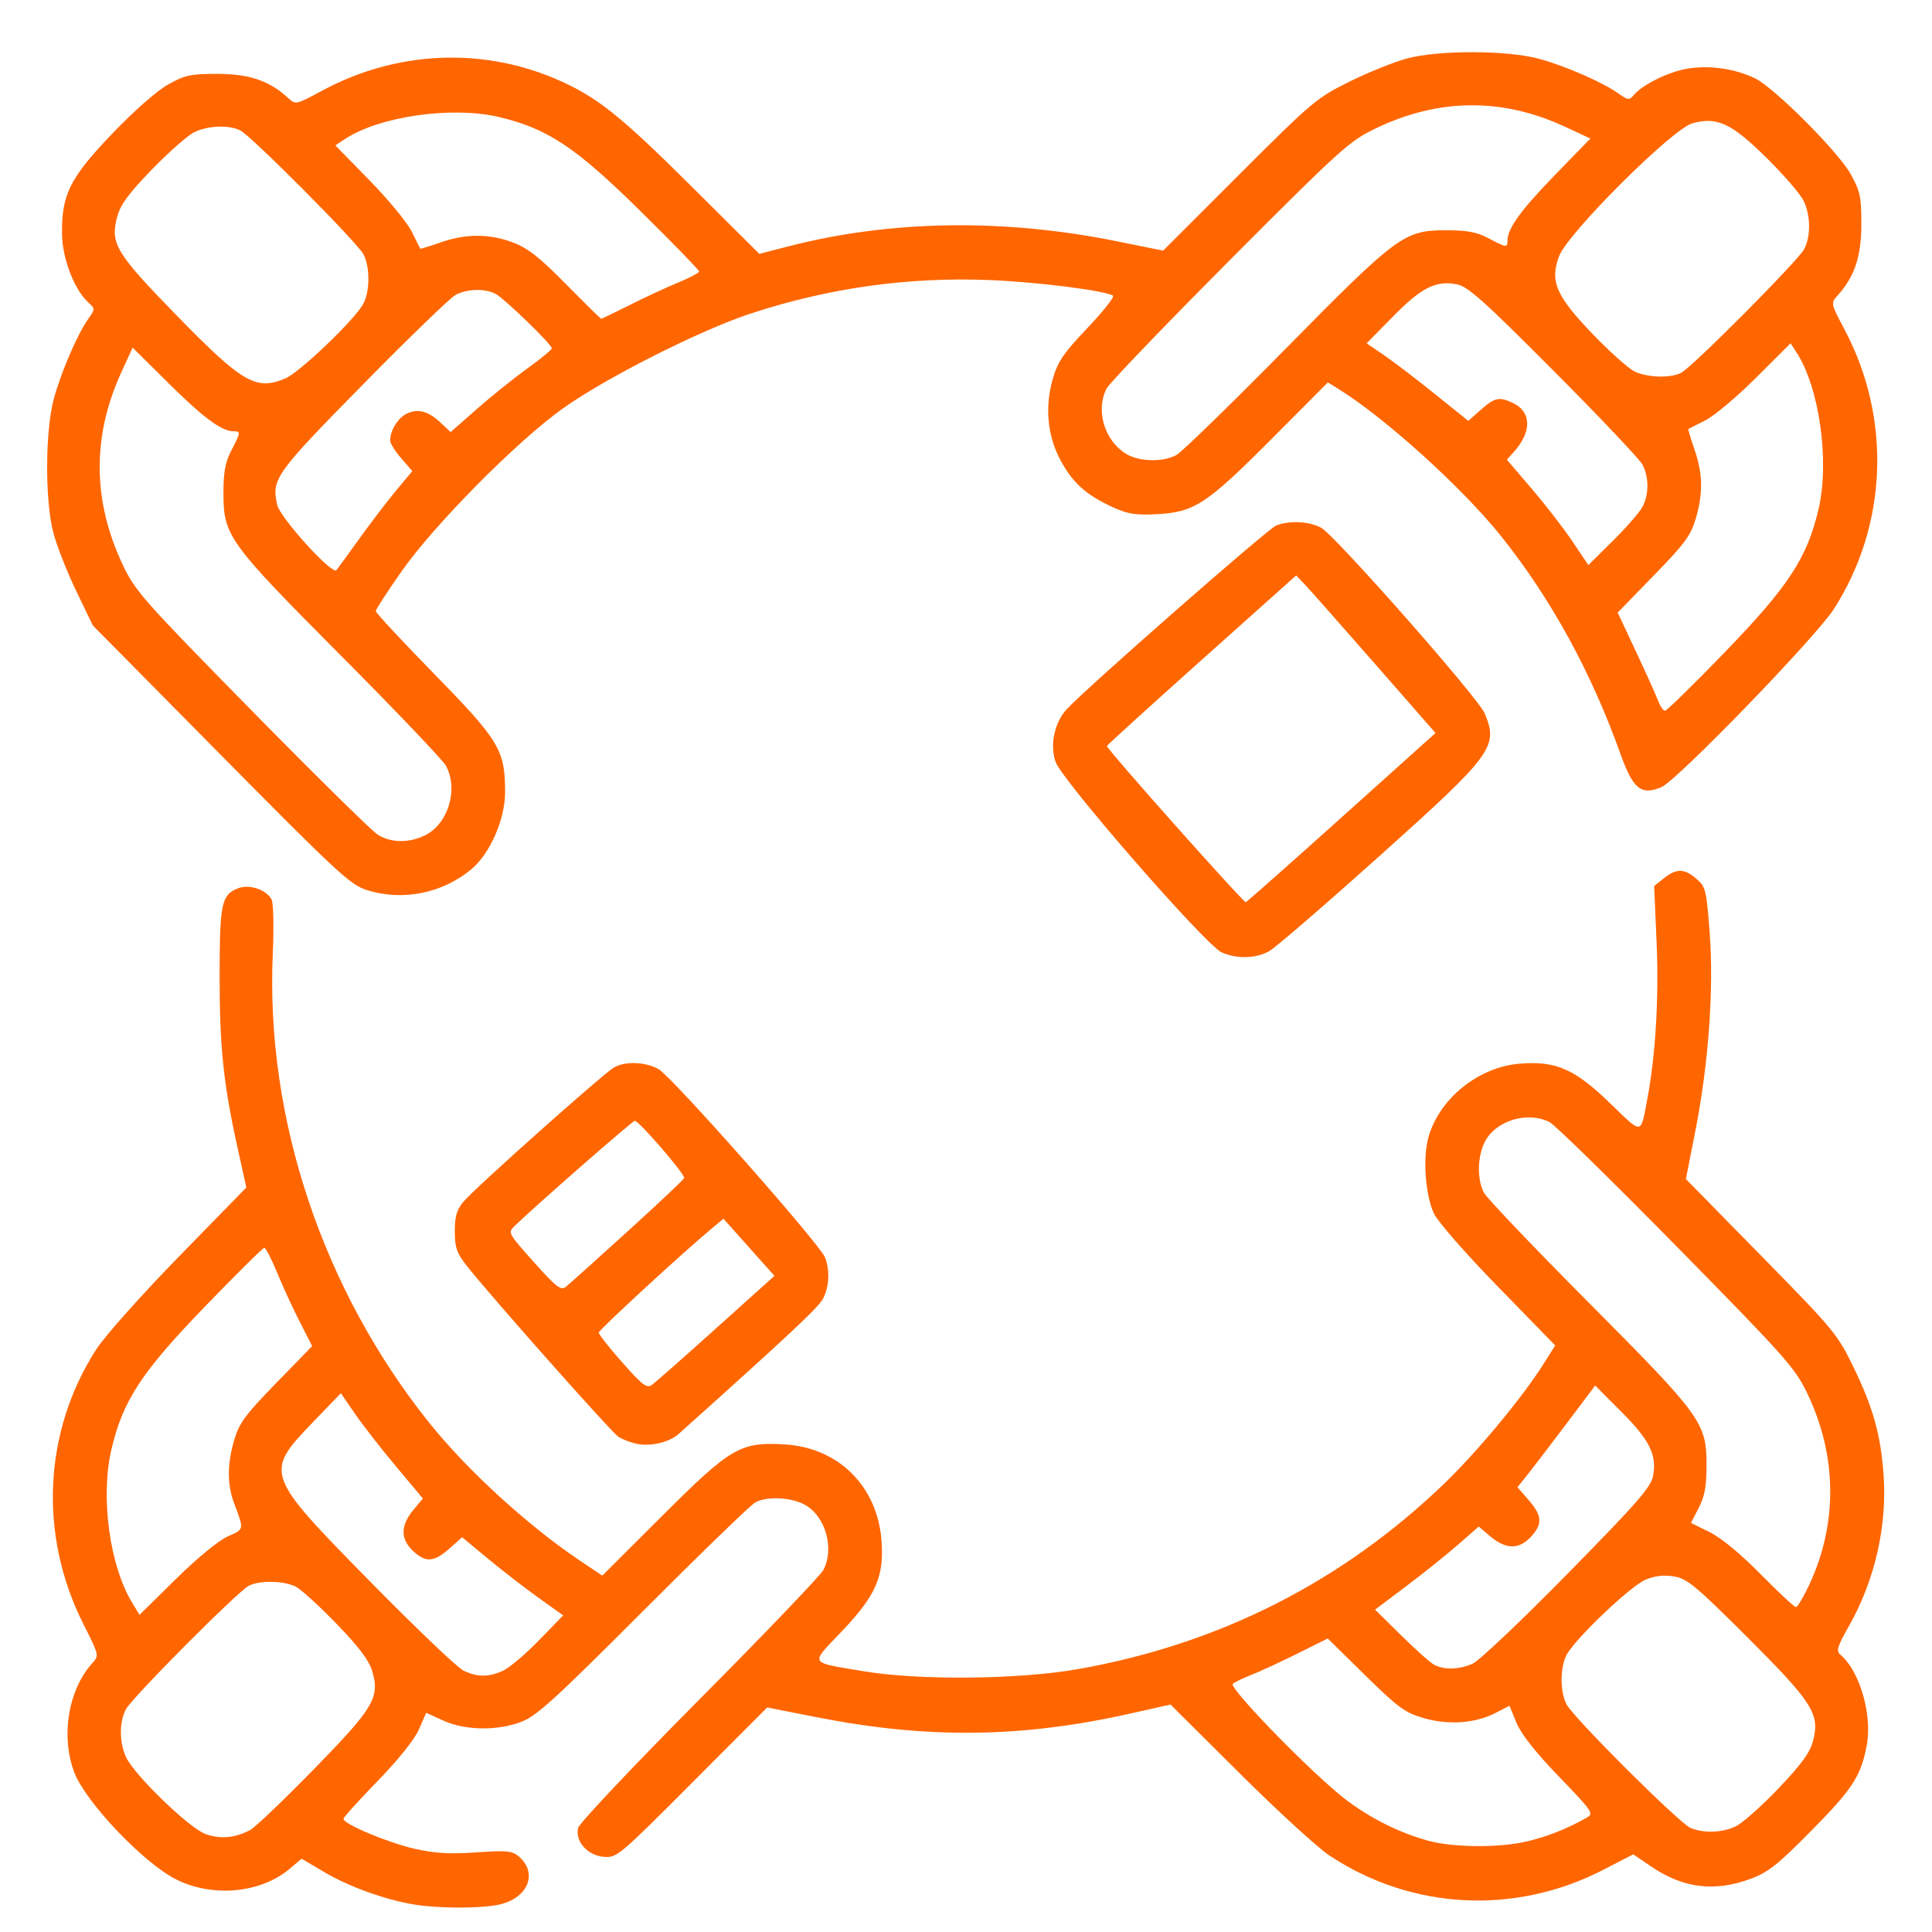<?xml version="1.0" encoding="UTF-8" standalone="no"?>
<!-- Created with Inkscape (http://www.inkscape.org/) -->

<svg
   version="1.1"
   id="svg226"
   width="682.667"
   height="682.667"
   viewBox="0 0 682.667 682.667"
   sodipodi:docname="round-table.svg"
   inkscape:version="1.2.2 (732a01da63, 2022-12-09)"
   xmlns:inkscape="http://www.inkscape.org/namespaces/inkscape"
   xmlns:sodipodi="http://sodipodi.sourceforge.net/DTD/sodipodi-0.dtd"
   xmlns="http://www.w3.org/2000/svg"
   xmlns:svg="http://www.w3.org/2000/svg">
  <defs
     id="defs230" />
  <sodipodi:namedview
     id="namedview228"
     pagecolor="#ffffff"
     bordercolor="#000000"
     borderopacity="0.25"
     inkscape:showpageshadow="2"
     inkscape:pageopacity="0.0"
     inkscape:pagecheckerboard="0"
     inkscape:deskcolor="#d1d1d1"
     showgrid="false"
     inkscape:zoom="1.2260742"
     inkscape:cx="342.14895"
     inkscape:cy="145.99443"
     inkscape:window-width="1920"
     inkscape:window-height="1017"
     inkscape:window-x="-8"
     inkscape:window-y="-8"
     inkscape:window-maximized="1"
     inkscape:current-layer="g232" />
  <g
     inkscape:groupmode="layer"
     inkscape:label="Image"
     id="g232">
    <path
       style="fill:#ff6600;stroke-width:1.276"
       d="m 146.119,672.918 c -10.265,-1.733 -22.819,-6.271 -31.471,-11.378 l -8.08,-4.769 -4.28,3.609 c -10.166,8.572 -27.076,10.159 -39.965,3.75 -11.53,-5.733 -32.188,-27.446 -36.118,-37.963 -4.795,-12.832 -2.07,-29.136 6.443,-38.539 2.393,-2.643 2.359,-2.788 -3.13,-13.655 -15.901,-31.476 -14.217,-68.071 4.472,-97.156 2.982,-4.64 15.926,-19.169 29.203,-32.777 l 23.848,-24.442 -3.098,-14.027 c -5.008,-22.676 -6.363,-35.671 -6.341,-60.83 0.022,-25.645 0.656,-28.609 6.607,-30.894 3.925,-1.507 9.923,0.517 11.75,3.967 0.662,1.249 0.846,9.693 0.422,19.379 -2.536,57.984 17.597,118.36 55.143,165.364 13.57,16.989 35.277,36.81 53.966,49.278 l 7.335,4.893 21.23,-21.174 c 24.252,-24.188 27.546,-26.106 43.235,-25.172 18.946,1.128 32.661,14.714 34.182,33.861 1.008,12.678 -1.934,19.461 -13.901,32.051 -11.471,12.069 -12.076,10.883 7.225,14.178 19.615,3.349 55.067,3.019 76.172,-0.709 49.756,-8.789 93.172,-30.769 129.222,-65.421 11.704,-11.249 27.589,-30.354 35.04,-42.14 l 4.296,-6.796 -20.244,-20.773 c -11.553,-11.855 -21.271,-22.975 -22.637,-25.903 -3.001,-6.433 -3.949,-19.531 -1.939,-26.784 3.802,-13.717 17.655,-24.916 32.288,-26.102 12.809,-1.039 19.425,1.864 31.963,14.022 11.53,11.18 10.701,11.277 13.116,-1.527 2.923,-15.496 4.126,-35.735 3.285,-55.274 l -0.862,-20.012 3.46,-2.749 c 4.441,-3.529 7.224,-3.47 11.496,0.241 3.245,2.819 3.51,3.898 4.65,18.914 1.517,19.997 -0.371,46.308 -5.022,69.981 l -3.373,17.169 26.706,27.219 c 25.713,26.207 26.924,27.672 32.589,39.401 6.896,14.279 9.528,23.717 10.548,37.827 1.31,18.121 -3.089,37.384 -12.215,53.484 -4.181,7.377 -4.613,8.826 -3.026,10.156 6.805,5.704 11.323,21.234 9.304,31.984 -2.043,10.884 -4.942,15.354 -19.569,30.182 -11.798,11.96 -15.236,14.689 -21.403,16.99 -12.693,4.736 -23.869,3.379 -35.116,-4.266 l -6.414,-4.36 -10.662,5.495 c -31.172,16.066 -67.665,14.148 -96.702,-5.082 -4.14,-2.742 -18.466,-15.866 -31.836,-29.166 l -24.309,-24.181 -14.412,3.229 c -38.286,8.578 -71.534,8.954 -110.613,1.251 l -17.491,-3.448 -26.517,26.59 c -25.883,25.954 -26.63,26.58 -31.26,26.185 -5.749,-0.49 -10.195,-5.532 -9.021,-10.231 0.412,-1.648 19.665,-22.039 42.785,-45.312 23.12,-23.273 42.853,-43.874 43.85,-45.778 3.899,-7.443 0.975,-18.469 -6.044,-22.791 -4.658,-2.868 -13.507,-3.447 -17.933,-1.172 -1.525,0.784 -19.34,18.021 -39.589,38.305 -31.334,31.389 -37.761,37.238 -43.164,39.287 -8.568,3.249 -19.863,3.061 -27.589,-0.46 l -6.007,-2.738 -2.576,5.881 c -1.585,3.62 -7.208,10.643 -14.623,18.266 -6.626,6.812 -12.047,12.808 -12.047,13.325 0,1.823 15.876,8.494 25.204,10.59 7.164,1.61 12.418,1.915 21.759,1.266 10.751,-0.748 12.654,-0.566 14.995,1.432 7.024,5.997 3.103,15.052 -7.404,17.1 -6.963,1.357 -21.273,1.283 -29.782,-0.153 z m 393.538,-22.285 c 7.178,-1.714 13.976,-4.408 20.73,-8.216 2.916,-1.644 2.784,-1.847 -9.591,-14.711 -8.328,-8.656 -13.368,-15.052 -14.984,-19.015 l -2.435,-5.971 -4.956,2.554 c -7.173,3.696 -16.703,4.356 -25.523,1.766 -6.484,-1.904 -8.955,-3.722 -20.559,-15.125 l -13.189,-12.961 -10.73,5.347 c -5.901,2.941 -13.174,6.302 -16.162,7.468 -2.988,1.166 -5.985,2.621 -6.66,3.232 -1.397,1.265 24.352,27.992 37.506,38.931 9.02,7.501 20.55,13.516 31.642,16.506 8.987,2.423 25.202,2.513 34.912,0.194 z M 88.341,646.667 c 1.746,-0.917 11.812,-10.512 22.371,-21.324 21.449,-21.963 23.575,-25.529 20.801,-34.882 -1.12,-3.777 -4.684,-8.504 -12.53,-16.622 -6.03,-6.239 -12.507,-12.156 -14.392,-13.15 -4.099,-2.16 -12.792,-2.362 -16.65,-0.387 -3.965,2.03 -41.31,39.575 -43.484,43.717 -2.359,4.494 -2.316,11.759 0.1,16.902 2.994,6.373 22.272,25.029 28.018,27.115 5.209,1.89 10.421,1.438 15.766,-1.369 z M 613.339,645.327 c 2.333,-1.118 9.094,-7.117 15.024,-13.331 8.109,-8.496 11.144,-12.651 12.237,-16.752 2.548,-9.556 0.01,-13.579 -23.209,-36.751 -18.189,-18.154 -21.219,-20.671 -25.84,-21.456 -3.641,-0.619 -6.732,-0.262 -10.156,1.172 -5.308,2.223 -24.896,20.905 -27.865,26.576 -2.327,4.445 -2.325,13.001 0,17.438 2.55,4.857 40.028,42.192 43.885,43.719 4.799,1.899 11.189,1.652 15.918,-0.615 z M 177.566,590.437 c 2.247,-0.982 7.987,-5.803 12.756,-10.714 l 8.67,-8.929 -8.67,-6.194 c -4.769,-3.407 -12.802,-9.618 -17.851,-13.803 l -9.181,-7.609 -4.511,4 c -5.355,4.749 -8.25,5.006 -12.538,1.115 -4.849,-4.4 -4.87,-9.151 -0.065,-14.918 l 3.245,-3.895 -9.447,-11.27 c -5.196,-6.199 -11.718,-14.568 -14.493,-18.599 l -5.046,-7.329 -9.617,9.982 c -17.532,18.197 -17.43,18.488 19.833,56.426 16.18,16.473 31.132,30.732 33.227,31.686 4.928,2.246 8.633,2.26 13.688,0.052 z m 342.772,-2.564 c 2.247,-0.981 17.323,-15.263 33.504,-31.737 24.881,-25.333 29.551,-30.681 30.277,-34.677 1.35,-7.427 -1.189,-12.546 -11.205,-22.595 l -9.26,-9.291 -10.398,13.817 c -5.719,7.599 -11.899,15.684 -13.733,17.966 l -3.335,4.148 3.957,4.552 c 4.698,5.404 4.952,8.33 1.1,12.66 -4.371,4.914 -9.059,4.919 -14.827,0.017 l -3.913,-3.326 -7.292,6.38 c -4.011,3.509 -12.249,10.112 -18.306,14.673 l -11.014,8.293 9.11,9.011 c 5.01,4.956 10.252,9.642 11.649,10.413 3.504,1.934 8.833,1.816 13.688,-0.305 z M 80.494,542.88 c 5.848,-2.58 5.783,-2.25 2.273,-11.567 -2.524,-6.701 -2.524,-13.925 -8.6e-5,-22.528 1.749,-5.96 3.881,-8.852 14.786,-20.052 l 12.743,-13.087 -4.439,-8.712 c -2.441,-4.791 -6.039,-12.606 -7.994,-17.367 -1.955,-4.76 -3.969,-8.655 -4.474,-8.655 -0.505,0 -10.01,9.409 -21.122,20.91 -22.357,23.139 -28.895,33.154 -32.912,50.416 -3.91,16.802 -0.621,40.989 7.357,54.105 l 2.588,4.255 12.856,-12.649 c 7.588,-7.466 15.102,-13.641 18.338,-15.068 z m 558.912,16.852 c 10.028,-21.644 9.717,-45.521 -0.879,-67.528 -4.281,-8.891 -7.756,-12.795 -46.037,-51.71 -22.774,-23.151 -42.949,-42.915 -44.835,-43.918 -7.379,-3.928 -18.287,-0.974 -22.565,6.112 -3.026,5.012 -3.376,13.742 -0.751,18.734 1.001,1.904 17.609,19.331 36.905,38.725 40.18,40.384 41.749,42.553 41.753,57.703 0,7.374 -0.639,10.858 -2.747,14.936 l -2.75,5.319 6.625,3.287 c 4.114,2.041 10.945,7.68 18.024,14.877 6.27,6.374 11.87,11.589 12.445,11.589 0.575,0 2.74,-3.657 4.81,-8.127 z M 224.815,510.138 c -2.095,-0.453 -4.951,-1.575 -6.348,-2.492 -2.548,-1.674 -45.904,-50.581 -53.638,-60.505 -3.474,-4.458 -4.126,-6.366 -4.126,-12.075 0,-5.325 0.668,-7.582 3.112,-10.516 3.92,-4.706 49.451,-45.288 53.165,-47.387 3.995,-2.257 11.07,-1.989 15.712,0.596 4.661,2.596 57.111,61.945 58.867,66.61 1.721,4.571 1.437,10.264 -0.722,14.48 -1.577,3.08 -11.832,12.693 -50.983,47.787 -3.398,3.046 -10.02,4.587 -15.04,3.501 z m 28.314,-40.872 20.517,-18.449 -9.006,-10.091 -9.006,-10.091 -4.246,3.535 c -10.269,8.55 -39.727,35.694 -39.81,36.683 -0.051,0.6 3.682,5.35 8.295,10.556 7.292,8.229 8.671,9.259 10.563,7.885 1.197,-0.869 11.409,-9.882 22.693,-20.029 z m -31.488,-34.043 c 10.823,-9.829 19.874,-18.359 20.114,-18.955 0.477,-1.185 -15.958,-20.236 -17.458,-20.236 -0.79,0 -35.483,30.366 -42.517,37.215 -2.356,2.293 -2.202,2.578 6.849,12.702 7.953,8.897 9.546,10.13 11.296,8.751 1.121,-0.883 10.893,-9.648 21.716,-19.477 z m 210.04,-98.699 c -5.622,-2.473 -56.586,-60.949 -58.723,-67.38 -2.014,-6.058 -0.378,-13.764 3.926,-18.501 6.451,-7.099 71.146,-63.846 74.066,-64.968 4.707,-1.808 11.524,-1.484 15.803,0.751 4.772,2.493 55.535,60.078 57.852,65.627 4.919,11.784 2.945,14.463 -37.136,50.401 -19.253,17.262 -36.801,32.396 -38.995,33.63 -4.703,2.645 -11.381,2.819 -16.792,0.439 z m 42.462,-47.793 33.088,-29.723 -21.679,-24.774 C 473.629,220.608 462.55,208.08 460.933,206.394 L 457.993,203.329 424.558,233.221 c -18.389,16.441 -33.435,30.117 -33.435,30.392 0,1.162 48.31,55.456 49.083,55.163 0.467,-0.177 15.739,-13.697 33.937,-30.045 z m -344.543,25.77 c -5.778,-1.825 -10.409,-6.114 -51.575,-47.753 L 32.797,221 26.928,208.819 c -3.228,-6.7 -6.859,-15.932 -8.068,-20.517 -2.999,-11.369 -2.919,-36.028 0.154,-47.37 2.541,-9.377 8.278,-22.724 12.098,-28.142 2.564,-3.637 2.564,-3.66 0.062,-5.947 C 26.262,102.353 22.043,91.419 21.913,82.842 21.701,68.836 24.634,62.932 39.556,47.332 47.328,39.207 55.412,32.087 59.398,29.857 65.368,26.516 67.336,26.095 76.915,26.108 c 11.242,0.016 18.307,2.432 24.888,8.512 2.651,2.449 2.742,2.43 12.061,-2.6 25.765,-13.905 55.821,-15.452 82.255,-4.234 14.348,6.089 22.612,12.603 47.9,37.759 l 24.282,24.155 10.35,-2.669 c 35.961,-9.274 75.978,-9.883 116.054,-1.766 l 16.278,3.297 26.886,-26.868 c 25.807,-25.79 27.369,-27.107 38.946,-32.836 6.633,-3.283 15.774,-6.968 20.312,-8.19 11.256,-3.03 35.669,-2.949 46.899,0.156 9.3,2.571 22.5,8.363 27.887,12.237 3.254,2.34 3.812,2.408 5.268,0.636 3.089,-3.76 12.386,-8.341 19.198,-9.461 7.671,-1.261 16.514,0.006 23.649,3.387 6.798,3.222 29.636,26.095 34.002,34.053 3.27,5.961 3.691,7.978 3.677,17.631 -0.016,11.355 -2.408,18.491 -8.427,25.138 -2.425,2.678 -2.405,2.769 2.574,12.182 16.584,31.35 15.099,69.028 -3.886,98.602 -6.415,9.993 -55.464,60.639 -60.95,62.935 -7.112,2.976 -10.005,0.631 -14.395,-11.668 -10.33,-28.942 -24.635,-55.059 -42.165,-76.981 -13.832,-17.296 -41.443,-42.236 -57.985,-52.373 l -3.286,-2.014 -19.99,20.08 c -22.872,22.976 -27.181,25.791 -40.53,26.482 -7.614,0.394 -10.226,-0.045 -15.869,-2.665 -9.119,-4.234 -13.809,-8.483 -18.05,-16.355 -4.642,-8.615 -5.621,-18.799 -2.762,-28.734 1.783,-6.196 3.751,-9.09 12.281,-18.064 5.587,-5.878 9.636,-11.012 8.999,-11.41 -2.877,-1.796 -26.656,-4.806 -43.405,-5.494 -28.972,-1.19 -57.353,2.804 -85.016,11.966 -17.831,5.906 -51.128,22.773 -66.057,33.463 -16.284,11.66 -45.385,41.069 -56.919,57.52 -5.003,7.136 -9.096,13.448 -9.096,14.027 0,0.579 9.336,10.609 20.747,22.289 23.031,23.573 24.956,26.795 24.956,41.776 0,9.333 -5.262,21.469 -11.669,26.914 -10.25,8.711 -24.459,11.605 -37.208,7.578 z m 20.418,-19.265 c 8.293,-3.975 12.048,-16.142 7.596,-24.611 -1.001,-1.904 -17.609,-19.331 -36.905,-38.725 -40.18,-40.384 -41.749,-42.553 -41.753,-57.703 -0.002,-7.416 0.636,-10.853 2.787,-15.016 3.321,-6.426 3.364,-6.783 0.822,-6.783 -4.228,0 -10.61,-4.704 -22.9,-16.881 l -12.807,-12.689 -4.053,8.881 c -10.305,22.581 -10.108,45.284 0.587,67.896 4.374,9.246 7.179,12.418 45.435,51.361 22.425,22.828 42.487,42.589 44.582,43.913 4.674,2.954 10.911,3.089 16.609,0.357 z m 459.669,-65.012 c 22.357,-23.139 28.895,-33.154 32.912,-50.416 3.925,-16.867 0.28,-42.817 -7.755,-55.202 l -2.144,-3.306 -12.244,12.218 c -6.734,6.72 -14.815,13.5 -17.957,15.065 -3.142,1.566 -5.814,2.927 -5.938,3.024 -0.124,0.097 0.857,3.344 2.18,7.216 2.972,8.698 3.094,15.407 0.445,24.438 -1.749,5.962 -3.882,8.853 -14.812,20.079 l -12.769,13.114 6.482,13.814 c 3.565,7.598 7.074,15.401 7.798,17.34 0.724,1.939 1.829,3.526 2.457,3.526 0.627,0 10.232,-9.409 21.344,-20.91 z M 127.057,190.226 c 4.045,-5.642 9.894,-13.296 12.998,-17.01 l 5.644,-6.751 -3.923,-4.513 c -2.158,-2.482 -3.923,-5.331 -3.923,-6.332 0,-3.541 2.861,-8.087 5.999,-9.531 3.932,-1.809 7.579,-0.779 11.988,3.387 l 3.387,3.201 9.308,-8.189 c 5.12,-4.504 13.165,-10.965 17.878,-14.357 4.713,-3.392 8.569,-6.565 8.569,-7.051 0,-1.395 -16.833,-17.681 -19.912,-19.264 -3.816,-1.963 -10.007,-1.787 -14.111,0.402 -1.885,1.005 -16.651,15.287 -32.812,31.737 -30.974,31.527 -32.204,33.254 -30.216,42.411 0.981,4.518 19.409,24.858 20.927,23.098 0.464,-0.538 4.154,-5.595 8.199,-11.237 z M 580.376,179.069 c 2.311,-4.42 2.311,-10.453 4.7e-4,-14.874 -0.995,-1.904 -15.135,-16.834 -31.421,-33.177 -25.059,-25.146 -30.33,-29.847 -34.289,-30.581 -7.372,-1.367 -12.418,1.198 -22.471,11.42 l -9.3,9.456 6.164,4.206 c 3.39,2.313 11.473,8.48 17.961,13.703 l 11.797,9.497 4.433,-3.932 c 4.85,-4.301 6.457,-4.658 11.182,-2.483 6.728,3.096 6.935,10.213 0.505,17.353 l -2.497,2.773 8.834,10.325 c 4.859,5.679 11.338,14.058 14.399,18.621 l 5.566,8.295 8.663,-8.571 c 4.765,-4.714 9.478,-10.129 10.474,-12.033 z M 415.624,160.818 c 1.885,-1.011 19.139,-17.786 38.34,-37.276 39.982,-40.583 42.13,-42.169 57.129,-42.173 7.342,-0.002 10.745,0.642 14.866,2.815 6.362,3.354 6.716,3.398 6.716,0.831 0,-4.271 4.658,-10.717 16.714,-23.13 l 12.563,-12.936 -8.793,-4.094 c -22.356,-10.408 -44.831,-10.21 -67.221,0.593 -9.17,4.425 -12.262,7.222 -51.438,46.532 -22.925,23.004 -42.491,43.383 -43.481,45.287 -3.895,7.491 -0.948,17.921 6.452,22.84 4.533,3.013 13.225,3.353 18.154,0.71 z m -314.865,-27.066 c 5.151,-2.157 24.749,-20.925 27.663,-26.491 2.327,-4.445 2.325,-13.001 -0.005,-17.438 C 126.243,85.681 88.898,48.137 84.933,46.106 80.992,44.088 73.559,44.349 68.702,46.677 c -2.284,1.095 -9.025,7.02 -14.981,13.167 -8.269,8.535 -11.175,12.478 -12.296,16.686 -2.538,9.519 -0.59,12.775 20.736,34.665 23.476,24.096 28.255,26.889 38.598,22.558 z m 493.254,-2.008 c 3.965,-2.03 41.31,-39.575 43.484,-43.717 2.376,-4.527 2.311,-11.769 -0.153,-17.014 -1.084,-2.307 -6.95,-9.116 -13.036,-15.131 -12.519,-12.373 -17.543,-14.728 -26.293,-12.323 -7.075,1.944 -44.017,38.759 -47.115,46.954 -3.356,8.875 -1.098,14.063 12.07,27.736 6.03,6.262 12.678,12.157 14.773,13.1 4.682,2.109 12.551,2.3 16.27,0.396 z M 222.621,107.721 c 5.396,-2.709 13.096,-6.278 17.11,-7.93 4.015,-1.652 7.3,-3.401 7.3,-3.888 0,-0.486 -9.316,-10.067 -20.702,-21.291 C 203.421,52.031 193.505,45.427 176.415,41.37 159.715,37.405 134.024,41.087 121.762,49.203 l -3.273,2.166 12.097,12.367 c 6.653,6.802 13.365,14.963 14.916,18.137 1.55,3.174 2.898,5.873 2.994,5.998 0.096,0.125 3.311,-0.866 7.144,-2.202 9.021,-3.145 17.284,-3.137 25.647,0.024 5.228,1.976 9.374,5.238 18.748,14.746 6.619,6.715 12.202,12.209 12.406,12.209 0.204,0 4.785,-2.217 10.181,-4.926 z"
       id="path236" />
  </g>
</svg>
